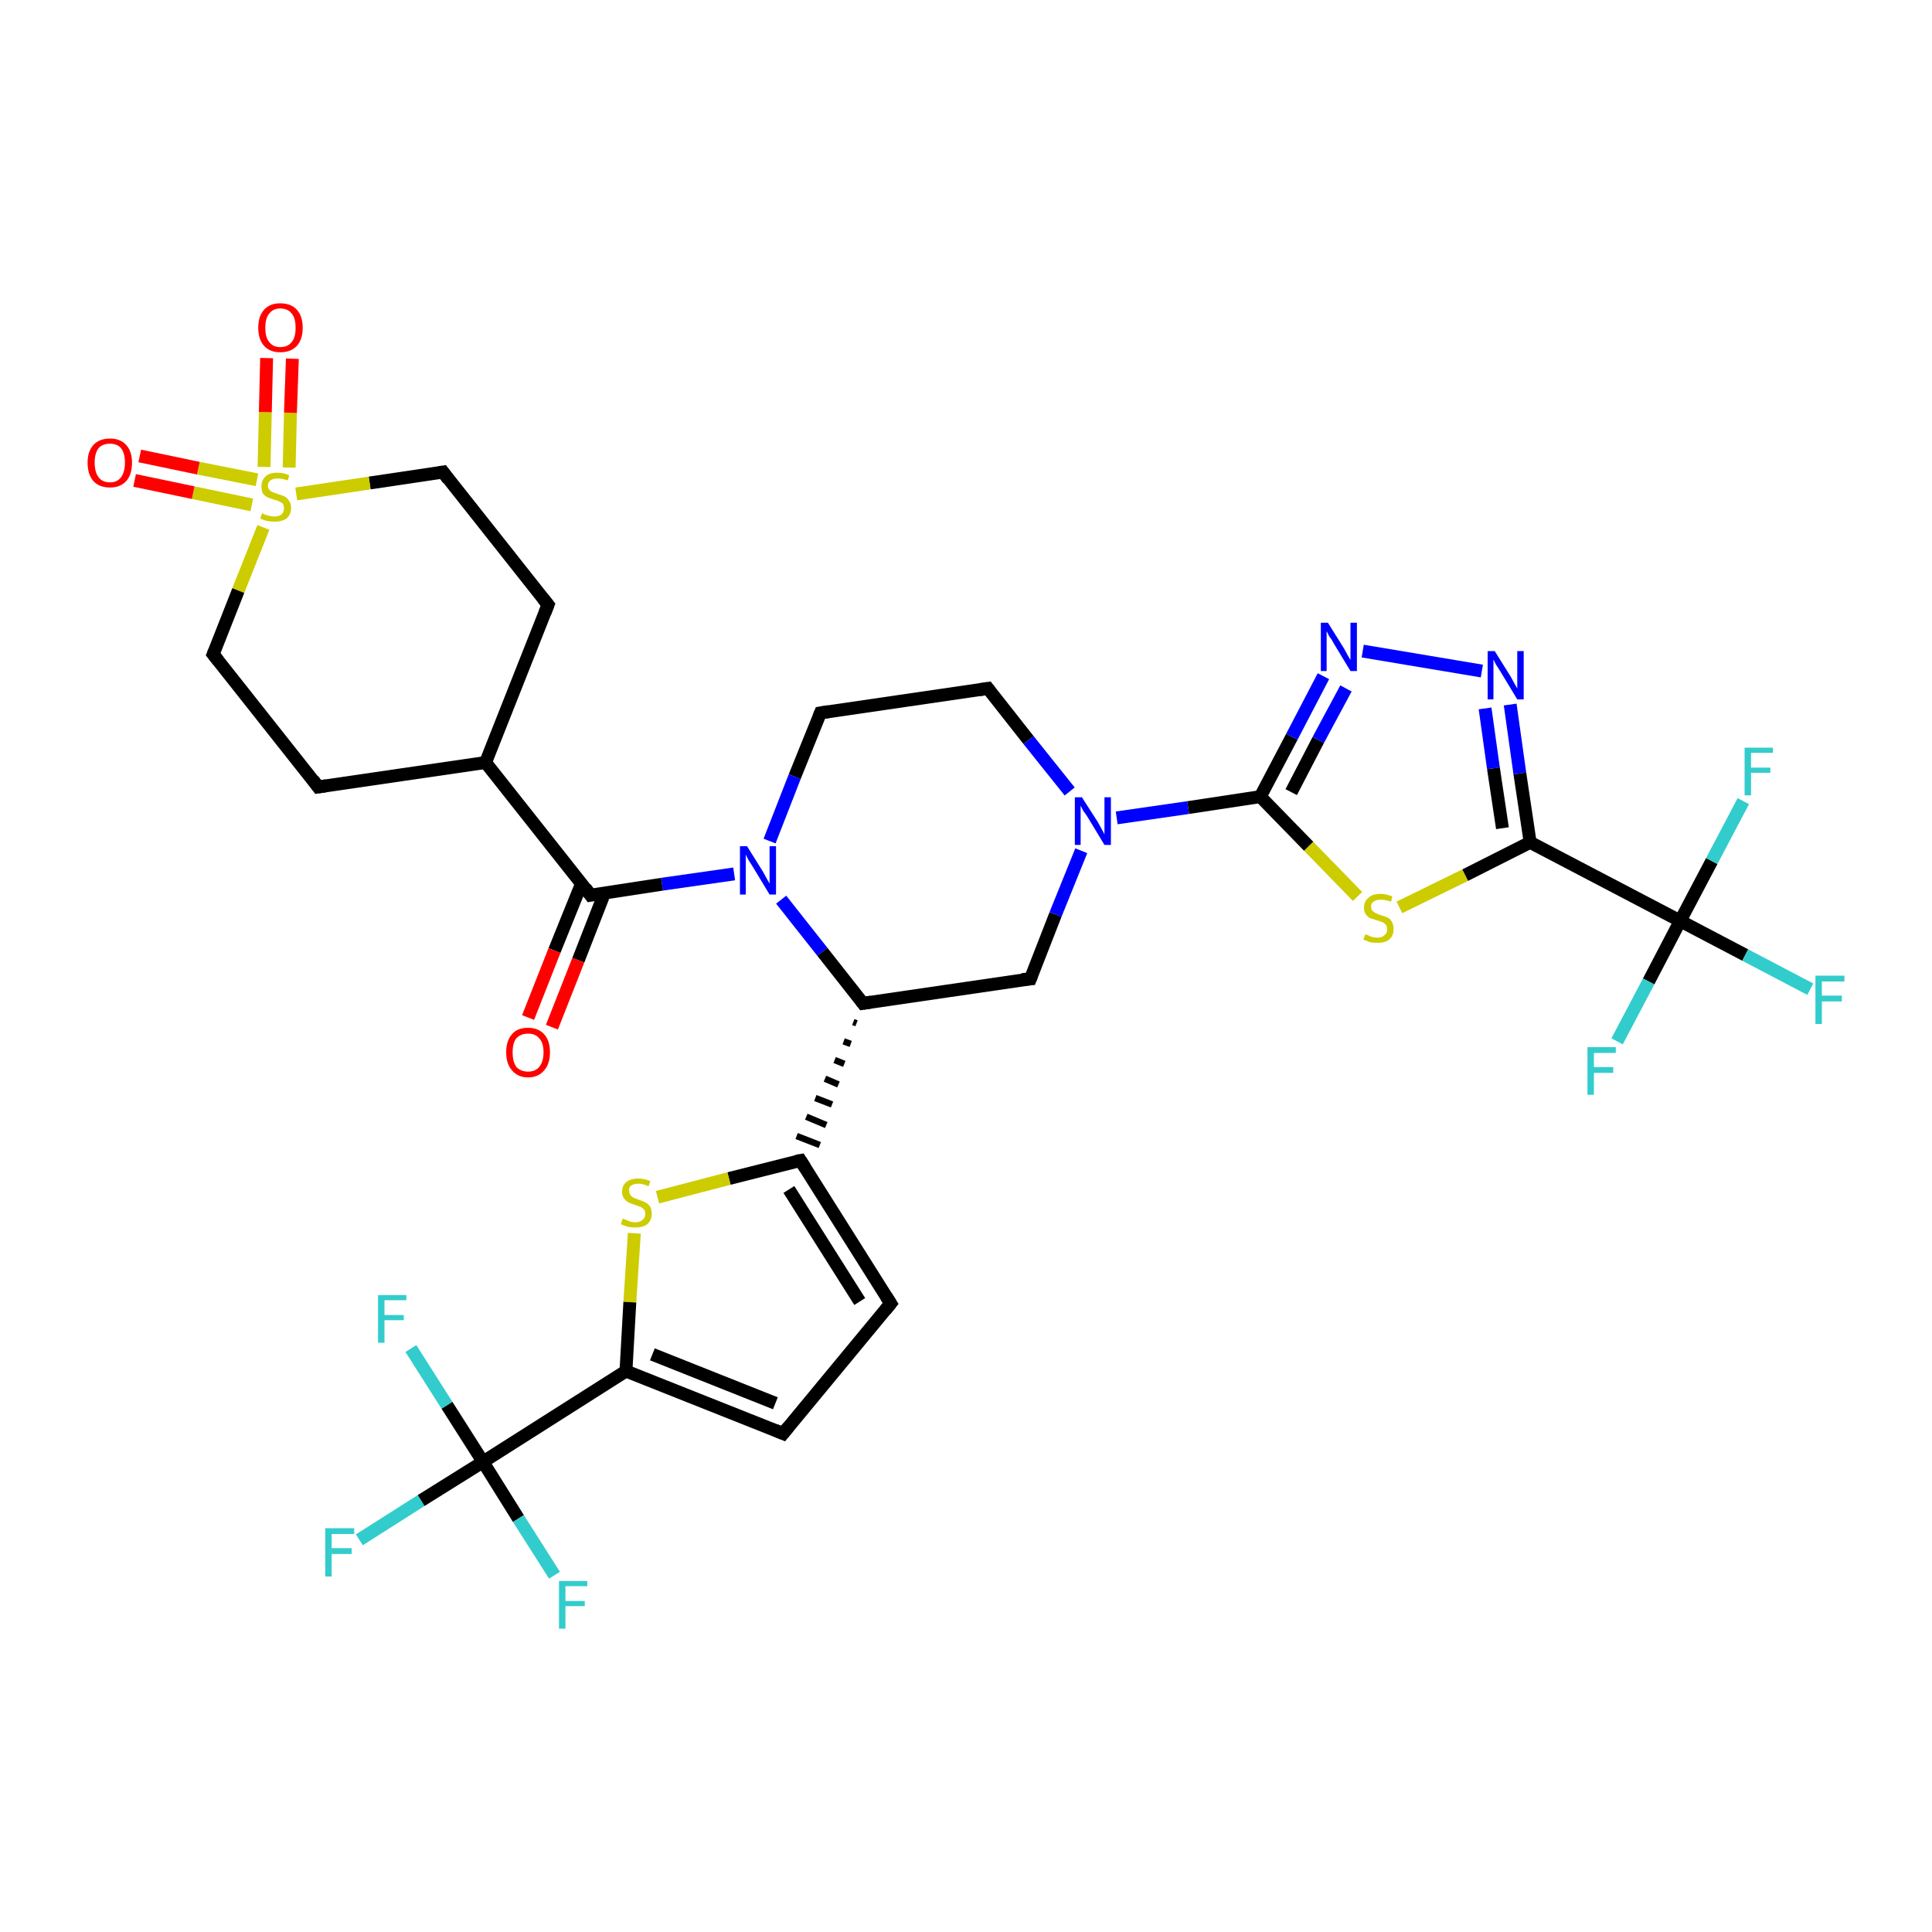 <?xml version='1.0' encoding='iso-8859-1'?>
<svg version='1.1' baseProfile='full'
              xmlns='http://www.w3.org/2000/svg'
                      xmlns:rdkit='http://www.rdkit.org/xml'
                      xmlns:xlink='http://www.w3.org/1999/xlink'
                  xml:space='preserve'
width='300px' height='300px' viewBox='0 0 300 300'>
<!-- END OF HEADER -->
<rect style='opacity:1.0;fill:#FFFFFF;stroke:none' width='300.0' height='300.0' x='0.0' y='0.0'> </rect>
<path class='bond-0 atom-0 atom-1' d='M 55.8,239.1 L 65.4,233.0' style='fill:none;fill-rule:evenodd;stroke:#33CCCC;stroke-width:2.0px;stroke-linecap:butt;stroke-linejoin:miter;stroke-opacity:1' />
<path class='bond-0 atom-0 atom-1' d='M 65.4,233.0 L 75.0,227.0' style='fill:none;fill-rule:evenodd;stroke:#000000;stroke-width:2.0px;stroke-linecap:butt;stroke-linejoin:miter;stroke-opacity:1' />
<path class='bond-1 atom-1 atom-2' d='M 75.0,227.0 L 69.4,218.2' style='fill:none;fill-rule:evenodd;stroke:#000000;stroke-width:2.0px;stroke-linecap:butt;stroke-linejoin:miter;stroke-opacity:1' />
<path class='bond-1 atom-1 atom-2' d='M 69.4,218.2 L 63.8,209.4' style='fill:none;fill-rule:evenodd;stroke:#33CCCC;stroke-width:2.0px;stroke-linecap:butt;stroke-linejoin:miter;stroke-opacity:1' />
<path class='bond-2 atom-1 atom-3' d='M 75.0,227.0 L 80.5,235.8' style='fill:none;fill-rule:evenodd;stroke:#000000;stroke-width:2.0px;stroke-linecap:butt;stroke-linejoin:miter;stroke-opacity:1' />
<path class='bond-2 atom-1 atom-3' d='M 80.5,235.8 L 86.1,244.6' style='fill:none;fill-rule:evenodd;stroke:#33CCCC;stroke-width:2.0px;stroke-linecap:butt;stroke-linejoin:miter;stroke-opacity:1' />
<path class='bond-3 atom-1 atom-4' d='M 75.0,227.0 L 97.2,212.9' style='fill:none;fill-rule:evenodd;stroke:#000000;stroke-width:2.0px;stroke-linecap:butt;stroke-linejoin:miter;stroke-opacity:1' />
<path class='bond-4 atom-4 atom-5' d='M 97.2,212.9 L 121.6,222.6' style='fill:none;fill-rule:evenodd;stroke:#000000;stroke-width:2.0px;stroke-linecap:butt;stroke-linejoin:miter;stroke-opacity:1' />
<path class='bond-4 atom-4 atom-5' d='M 101.3,210.3 L 120.4,217.9' style='fill:none;fill-rule:evenodd;stroke:#000000;stroke-width:2.0px;stroke-linecap:butt;stroke-linejoin:miter;stroke-opacity:1' />
<path class='bond-5 atom-5 atom-6' d='M 121.6,222.6 L 138.3,202.4' style='fill:none;fill-rule:evenodd;stroke:#000000;stroke-width:2.0px;stroke-linecap:butt;stroke-linejoin:miter;stroke-opacity:1' />
<path class='bond-6 atom-6 atom-7' d='M 138.3,202.4 L 124.3,180.2' style='fill:none;fill-rule:evenodd;stroke:#000000;stroke-width:2.0px;stroke-linecap:butt;stroke-linejoin:miter;stroke-opacity:1' />
<path class='bond-6 atom-6 atom-7' d='M 133.5,202.1 L 122.5,184.7' style='fill:none;fill-rule:evenodd;stroke:#000000;stroke-width:2.0px;stroke-linecap:butt;stroke-linejoin:miter;stroke-opacity:1' />
<path class='bond-7 atom-7 atom-8' d='M 124.3,180.2 L 113.2,183.0' style='fill:none;fill-rule:evenodd;stroke:#000000;stroke-width:2.0px;stroke-linecap:butt;stroke-linejoin:miter;stroke-opacity:1' />
<path class='bond-7 atom-7 atom-8' d='M 113.2,183.0 L 102.1,185.9' style='fill:none;fill-rule:evenodd;stroke:#CCCC00;stroke-width:2.0px;stroke-linecap:butt;stroke-linejoin:miter;stroke-opacity:1' />
<path class='bond-8 atom-9 atom-7' d='M 132.5,158.7 L 133.0,158.9' style='fill:none;fill-rule:evenodd;stroke:#000000;stroke-width:1.0px;stroke-linecap:butt;stroke-linejoin:miter;stroke-opacity:1' />
<path class='bond-8 atom-9 atom-7' d='M 131.0,161.7 L 132.1,162.1' style='fill:none;fill-rule:evenodd;stroke:#000000;stroke-width:1.0px;stroke-linecap:butt;stroke-linejoin:miter;stroke-opacity:1' />
<path class='bond-8 atom-9 atom-7' d='M 129.6,164.6 L 131.1,165.2' style='fill:none;fill-rule:evenodd;stroke:#000000;stroke-width:1.0px;stroke-linecap:butt;stroke-linejoin:miter;stroke-opacity:1' />
<path class='bond-8 atom-9 atom-7' d='M 128.1,167.5 L 130.2,168.4' style='fill:none;fill-rule:evenodd;stroke:#000000;stroke-width:1.0px;stroke-linecap:butt;stroke-linejoin:miter;stroke-opacity:1' />
<path class='bond-8 atom-9 atom-7' d='M 126.6,170.5 L 129.2,171.5' style='fill:none;fill-rule:evenodd;stroke:#000000;stroke-width:1.0px;stroke-linecap:butt;stroke-linejoin:miter;stroke-opacity:1' />
<path class='bond-8 atom-9 atom-7' d='M 125.2,173.4 L 128.3,174.7' style='fill:none;fill-rule:evenodd;stroke:#000000;stroke-width:1.0px;stroke-linecap:butt;stroke-linejoin:miter;stroke-opacity:1' />
<path class='bond-8 atom-9 atom-7' d='M 123.7,176.4 L 127.3,177.8' style='fill:none;fill-rule:evenodd;stroke:#000000;stroke-width:1.0px;stroke-linecap:butt;stroke-linejoin:miter;stroke-opacity:1' />
<path class='bond-9 atom-9 atom-10' d='M 134.0,155.8 L 160.0,152.0' style='fill:none;fill-rule:evenodd;stroke:#000000;stroke-width:2.0px;stroke-linecap:butt;stroke-linejoin:miter;stroke-opacity:1' />
<path class='bond-10 atom-10 atom-11' d='M 160.0,152.0 L 163.9,142.0' style='fill:none;fill-rule:evenodd;stroke:#000000;stroke-width:2.0px;stroke-linecap:butt;stroke-linejoin:miter;stroke-opacity:1' />
<path class='bond-10 atom-10 atom-11' d='M 163.9,142.0 L 167.9,132.1' style='fill:none;fill-rule:evenodd;stroke:#0000FF;stroke-width:2.0px;stroke-linecap:butt;stroke-linejoin:miter;stroke-opacity:1' />
<path class='bond-11 atom-11 atom-12' d='M 166.1,122.9 L 159.7,114.9' style='fill:none;fill-rule:evenodd;stroke:#0000FF;stroke-width:2.0px;stroke-linecap:butt;stroke-linejoin:miter;stroke-opacity:1' />
<path class='bond-11 atom-11 atom-12' d='M 159.7,114.9 L 153.4,106.9' style='fill:none;fill-rule:evenodd;stroke:#000000;stroke-width:2.0px;stroke-linecap:butt;stroke-linejoin:miter;stroke-opacity:1' />
<path class='bond-12 atom-12 atom-13' d='M 153.4,106.9 L 127.4,110.7' style='fill:none;fill-rule:evenodd;stroke:#000000;stroke-width:2.0px;stroke-linecap:butt;stroke-linejoin:miter;stroke-opacity:1' />
<path class='bond-13 atom-13 atom-14' d='M 127.4,110.7 L 123.4,120.6' style='fill:none;fill-rule:evenodd;stroke:#000000;stroke-width:2.0px;stroke-linecap:butt;stroke-linejoin:miter;stroke-opacity:1' />
<path class='bond-13 atom-13 atom-14' d='M 123.4,120.6 L 119.5,130.6' style='fill:none;fill-rule:evenodd;stroke:#0000FF;stroke-width:2.0px;stroke-linecap:butt;stroke-linejoin:miter;stroke-opacity:1' />
<path class='bond-14 atom-14 atom-15' d='M 114.0,135.7 L 102.8,137.3' style='fill:none;fill-rule:evenodd;stroke:#0000FF;stroke-width:2.0px;stroke-linecap:butt;stroke-linejoin:miter;stroke-opacity:1' />
<path class='bond-14 atom-14 atom-15' d='M 102.8,137.3 L 91.7,139.0' style='fill:none;fill-rule:evenodd;stroke:#000000;stroke-width:2.0px;stroke-linecap:butt;stroke-linejoin:miter;stroke-opacity:1' />
<path class='bond-15 atom-15 atom-16' d='M 90.3,137.2 L 86.1,147.6' style='fill:none;fill-rule:evenodd;stroke:#000000;stroke-width:2.0px;stroke-linecap:butt;stroke-linejoin:miter;stroke-opacity:1' />
<path class='bond-15 atom-15 atom-16' d='M 86.1,147.6 L 82.0,158.0' style='fill:none;fill-rule:evenodd;stroke:#FF0000;stroke-width:2.0px;stroke-linecap:butt;stroke-linejoin:miter;stroke-opacity:1' />
<path class='bond-15 atom-15 atom-16' d='M 93.9,138.6 L 89.8,149.1' style='fill:none;fill-rule:evenodd;stroke:#000000;stroke-width:2.0px;stroke-linecap:butt;stroke-linejoin:miter;stroke-opacity:1' />
<path class='bond-15 atom-15 atom-16' d='M 89.8,149.1 L 85.7,159.5' style='fill:none;fill-rule:evenodd;stroke:#FF0000;stroke-width:2.0px;stroke-linecap:butt;stroke-linejoin:miter;stroke-opacity:1' />
<path class='bond-16 atom-15 atom-17' d='M 91.7,139.0 L 75.4,118.4' style='fill:none;fill-rule:evenodd;stroke:#000000;stroke-width:2.0px;stroke-linecap:butt;stroke-linejoin:miter;stroke-opacity:1' />
<path class='bond-17 atom-17 atom-18' d='M 75.4,118.4 L 85.1,93.9' style='fill:none;fill-rule:evenodd;stroke:#000000;stroke-width:2.0px;stroke-linecap:butt;stroke-linejoin:miter;stroke-opacity:1' />
<path class='bond-18 atom-18 atom-19' d='M 85.1,93.9 L 68.8,73.3' style='fill:none;fill-rule:evenodd;stroke:#000000;stroke-width:2.0px;stroke-linecap:butt;stroke-linejoin:miter;stroke-opacity:1' />
<path class='bond-19 atom-19 atom-20' d='M 68.8,73.3 L 57.4,75.0' style='fill:none;fill-rule:evenodd;stroke:#000000;stroke-width:2.0px;stroke-linecap:butt;stroke-linejoin:miter;stroke-opacity:1' />
<path class='bond-19 atom-19 atom-20' d='M 57.4,75.0 L 46.0,76.7' style='fill:none;fill-rule:evenodd;stroke:#CCCC00;stroke-width:2.0px;stroke-linecap:butt;stroke-linejoin:miter;stroke-opacity:1' />
<path class='bond-20 atom-20 atom-21' d='M 39.9,74.5 L 30.8,72.7' style='fill:none;fill-rule:evenodd;stroke:#CCCC00;stroke-width:2.0px;stroke-linecap:butt;stroke-linejoin:miter;stroke-opacity:1' />
<path class='bond-20 atom-20 atom-21' d='M 30.8,72.7 L 21.7,70.8' style='fill:none;fill-rule:evenodd;stroke:#FF0000;stroke-width:2.0px;stroke-linecap:butt;stroke-linejoin:miter;stroke-opacity:1' />
<path class='bond-20 atom-20 atom-21' d='M 39.1,78.4 L 30.0,76.5' style='fill:none;fill-rule:evenodd;stroke:#CCCC00;stroke-width:2.0px;stroke-linecap:butt;stroke-linejoin:miter;stroke-opacity:1' />
<path class='bond-20 atom-20 atom-21' d='M 30.0,76.5 L 20.9,74.6' style='fill:none;fill-rule:evenodd;stroke:#FF0000;stroke-width:2.0px;stroke-linecap:butt;stroke-linejoin:miter;stroke-opacity:1' />
<path class='bond-21 atom-20 atom-22' d='M 44.9,72.6 L 45.1,64.1' style='fill:none;fill-rule:evenodd;stroke:#CCCC00;stroke-width:2.0px;stroke-linecap:butt;stroke-linejoin:miter;stroke-opacity:1' />
<path class='bond-21 atom-20 atom-22' d='M 45.1,64.1 L 45.4,55.7' style='fill:none;fill-rule:evenodd;stroke:#FF0000;stroke-width:2.0px;stroke-linecap:butt;stroke-linejoin:miter;stroke-opacity:1' />
<path class='bond-21 atom-20 atom-22' d='M 41.0,72.5 L 41.2,64.0' style='fill:none;fill-rule:evenodd;stroke:#CCCC00;stroke-width:2.0px;stroke-linecap:butt;stroke-linejoin:miter;stroke-opacity:1' />
<path class='bond-21 atom-20 atom-22' d='M 41.2,64.0 L 41.4,55.6' style='fill:none;fill-rule:evenodd;stroke:#FF0000;stroke-width:2.0px;stroke-linecap:butt;stroke-linejoin:miter;stroke-opacity:1' />
<path class='bond-22 atom-20 atom-23' d='M 40.9,81.9 L 37.0,91.7' style='fill:none;fill-rule:evenodd;stroke:#CCCC00;stroke-width:2.0px;stroke-linecap:butt;stroke-linejoin:miter;stroke-opacity:1' />
<path class='bond-22 atom-20 atom-23' d='M 37.0,91.7 L 33.1,101.6' style='fill:none;fill-rule:evenodd;stroke:#000000;stroke-width:2.0px;stroke-linecap:butt;stroke-linejoin:miter;stroke-opacity:1' />
<path class='bond-23 atom-23 atom-24' d='M 33.1,101.6 L 49.4,122.2' style='fill:none;fill-rule:evenodd;stroke:#000000;stroke-width:2.0px;stroke-linecap:butt;stroke-linejoin:miter;stroke-opacity:1' />
<path class='bond-24 atom-11 atom-25' d='M 173.4,127.0 L 184.5,125.4' style='fill:none;fill-rule:evenodd;stroke:#0000FF;stroke-width:2.0px;stroke-linecap:butt;stroke-linejoin:miter;stroke-opacity:1' />
<path class='bond-24 atom-11 atom-25' d='M 184.5,125.4 L 195.7,123.7' style='fill:none;fill-rule:evenodd;stroke:#000000;stroke-width:2.0px;stroke-linecap:butt;stroke-linejoin:miter;stroke-opacity:1' />
<path class='bond-25 atom-25 atom-26' d='M 195.7,123.7 L 200.6,114.4' style='fill:none;fill-rule:evenodd;stroke:#000000;stroke-width:2.0px;stroke-linecap:butt;stroke-linejoin:miter;stroke-opacity:1' />
<path class='bond-25 atom-25 atom-26' d='M 200.6,114.4 L 205.5,105.0' style='fill:none;fill-rule:evenodd;stroke:#0000FF;stroke-width:2.0px;stroke-linecap:butt;stroke-linejoin:miter;stroke-opacity:1' />
<path class='bond-25 atom-25 atom-26' d='M 200.5,123.0 L 204.7,114.9' style='fill:none;fill-rule:evenodd;stroke:#000000;stroke-width:2.0px;stroke-linecap:butt;stroke-linejoin:miter;stroke-opacity:1' />
<path class='bond-25 atom-25 atom-26' d='M 204.7,114.9 L 209.0,106.9' style='fill:none;fill-rule:evenodd;stroke:#0000FF;stroke-width:2.0px;stroke-linecap:butt;stroke-linejoin:miter;stroke-opacity:1' />
<path class='bond-26 atom-26 atom-27' d='M 211.6,101.1 L 230.1,104.2' style='fill:none;fill-rule:evenodd;stroke:#0000FF;stroke-width:2.0px;stroke-linecap:butt;stroke-linejoin:miter;stroke-opacity:1' />
<path class='bond-27 atom-27 atom-28' d='M 234.5,109.4 L 236.0,120.1' style='fill:none;fill-rule:evenodd;stroke:#0000FF;stroke-width:2.0px;stroke-linecap:butt;stroke-linejoin:miter;stroke-opacity:1' />
<path class='bond-27 atom-27 atom-28' d='M 236.0,120.1 L 237.6,130.8' style='fill:none;fill-rule:evenodd;stroke:#000000;stroke-width:2.0px;stroke-linecap:butt;stroke-linejoin:miter;stroke-opacity:1' />
<path class='bond-27 atom-27 atom-28' d='M 230.6,110.0 L 231.9,119.3' style='fill:none;fill-rule:evenodd;stroke:#0000FF;stroke-width:2.0px;stroke-linecap:butt;stroke-linejoin:miter;stroke-opacity:1' />
<path class='bond-27 atom-27 atom-28' d='M 231.9,119.3 L 233.3,128.6' style='fill:none;fill-rule:evenodd;stroke:#000000;stroke-width:2.0px;stroke-linecap:butt;stroke-linejoin:miter;stroke-opacity:1' />
<path class='bond-28 atom-28 atom-29' d='M 237.6,130.8 L 227.5,135.9' style='fill:none;fill-rule:evenodd;stroke:#000000;stroke-width:2.0px;stroke-linecap:butt;stroke-linejoin:miter;stroke-opacity:1' />
<path class='bond-28 atom-28 atom-29' d='M 227.5,135.9 L 217.3,140.9' style='fill:none;fill-rule:evenodd;stroke:#CCCC00;stroke-width:2.0px;stroke-linecap:butt;stroke-linejoin:miter;stroke-opacity:1' />
<path class='bond-29 atom-28 atom-30' d='M 237.6,130.8 L 260.9,143.0' style='fill:none;fill-rule:evenodd;stroke:#000000;stroke-width:2.0px;stroke-linecap:butt;stroke-linejoin:miter;stroke-opacity:1' />
<path class='bond-30 atom-30 atom-31' d='M 260.9,143.0 L 271.0,148.3' style='fill:none;fill-rule:evenodd;stroke:#000000;stroke-width:2.0px;stroke-linecap:butt;stroke-linejoin:miter;stroke-opacity:1' />
<path class='bond-30 atom-30 atom-31' d='M 271.0,148.3 L 281.1,153.6' style='fill:none;fill-rule:evenodd;stroke:#33CCCC;stroke-width:2.0px;stroke-linecap:butt;stroke-linejoin:miter;stroke-opacity:1' />
<path class='bond-31 atom-30 atom-32' d='M 260.9,143.0 L 256.0,152.4' style='fill:none;fill-rule:evenodd;stroke:#000000;stroke-width:2.0px;stroke-linecap:butt;stroke-linejoin:miter;stroke-opacity:1' />
<path class='bond-31 atom-30 atom-32' d='M 256.0,152.4 L 251.1,161.7' style='fill:none;fill-rule:evenodd;stroke:#33CCCC;stroke-width:2.0px;stroke-linecap:butt;stroke-linejoin:miter;stroke-opacity:1' />
<path class='bond-32 atom-30 atom-33' d='M 260.9,143.0 L 265.8,133.7' style='fill:none;fill-rule:evenodd;stroke:#000000;stroke-width:2.0px;stroke-linecap:butt;stroke-linejoin:miter;stroke-opacity:1' />
<path class='bond-32 atom-30 atom-33' d='M 265.8,133.7 L 270.7,124.4' style='fill:none;fill-rule:evenodd;stroke:#33CCCC;stroke-width:2.0px;stroke-linecap:butt;stroke-linejoin:miter;stroke-opacity:1' />
<path class='bond-33 atom-8 atom-4' d='M 98.5,191.5 L 97.8,202.2' style='fill:none;fill-rule:evenodd;stroke:#CCCC00;stroke-width:2.0px;stroke-linecap:butt;stroke-linejoin:miter;stroke-opacity:1' />
<path class='bond-33 atom-8 atom-4' d='M 97.8,202.2 L 97.2,212.9' style='fill:none;fill-rule:evenodd;stroke:#000000;stroke-width:2.0px;stroke-linecap:butt;stroke-linejoin:miter;stroke-opacity:1' />
<path class='bond-34 atom-14 atom-9' d='M 121.3,139.7 L 127.7,147.8' style='fill:none;fill-rule:evenodd;stroke:#0000FF;stroke-width:2.0px;stroke-linecap:butt;stroke-linejoin:miter;stroke-opacity:1' />
<path class='bond-34 atom-14 atom-9' d='M 127.7,147.8 L 134.0,155.8' style='fill:none;fill-rule:evenodd;stroke:#000000;stroke-width:2.0px;stroke-linecap:butt;stroke-linejoin:miter;stroke-opacity:1' />
<path class='bond-35 atom-24 atom-17' d='M 49.4,122.2 L 75.4,118.4' style='fill:none;fill-rule:evenodd;stroke:#000000;stroke-width:2.0px;stroke-linecap:butt;stroke-linejoin:miter;stroke-opacity:1' />
<path class='bond-36 atom-29 atom-25' d='M 210.8,139.2 L 203.2,131.4' style='fill:none;fill-rule:evenodd;stroke:#CCCC00;stroke-width:2.0px;stroke-linecap:butt;stroke-linejoin:miter;stroke-opacity:1' />
<path class='bond-36 atom-29 atom-25' d='M 203.2,131.4 L 195.7,123.7' style='fill:none;fill-rule:evenodd;stroke:#000000;stroke-width:2.0px;stroke-linecap:butt;stroke-linejoin:miter;stroke-opacity:1' />
<path d='M 120.4,222.1 L 121.6,222.6 L 122.4,221.6' style='fill:none;stroke:#000000;stroke-width:2.0px;stroke-linecap:butt;stroke-linejoin:miter;stroke-opacity:1;' />
<path d='M 137.5,203.4 L 138.3,202.4 L 137.6,201.3' style='fill:none;stroke:#000000;stroke-width:2.0px;stroke-linecap:butt;stroke-linejoin:miter;stroke-opacity:1;' />
<path d='M 125.0,181.3 L 124.3,180.2 L 123.7,180.3' style='fill:none;stroke:#000000;stroke-width:2.0px;stroke-linecap:butt;stroke-linejoin:miter;stroke-opacity:1;' />
<path d='M 135.3,155.6 L 134.0,155.8 L 133.7,155.4' style='fill:none;stroke:#000000;stroke-width:2.0px;stroke-linecap:butt;stroke-linejoin:miter;stroke-opacity:1;' />
<path d='M 158.7,152.1 L 160.0,152.0 L 160.2,151.5' style='fill:none;stroke:#000000;stroke-width:2.0px;stroke-linecap:butt;stroke-linejoin:miter;stroke-opacity:1;' />
<path d='M 153.7,107.3 L 153.4,106.9 L 152.1,107.1' style='fill:none;stroke:#000000;stroke-width:2.0px;stroke-linecap:butt;stroke-linejoin:miter;stroke-opacity:1;' />
<path d='M 128.7,110.5 L 127.4,110.7 L 127.2,111.2' style='fill:none;stroke:#000000;stroke-width:2.0px;stroke-linecap:butt;stroke-linejoin:miter;stroke-opacity:1;' />
<path d='M 92.2,138.9 L 91.7,139.0 L 90.9,137.9' style='fill:none;stroke:#000000;stroke-width:2.0px;stroke-linecap:butt;stroke-linejoin:miter;stroke-opacity:1;' />
<path d='M 84.6,95.2 L 85.1,93.9 L 84.3,92.9' style='fill:none;stroke:#000000;stroke-width:2.0px;stroke-linecap:butt;stroke-linejoin:miter;stroke-opacity:1;' />
<path d='M 69.6,74.4 L 68.8,73.3 L 68.2,73.4' style='fill:none;stroke:#000000;stroke-width:2.0px;stroke-linecap:butt;stroke-linejoin:miter;stroke-opacity:1;' />
<path d='M 33.3,101.1 L 33.1,101.6 L 33.9,102.6' style='fill:none;stroke:#000000;stroke-width:2.0px;stroke-linecap:butt;stroke-linejoin:miter;stroke-opacity:1;' />
<path d='M 48.6,121.1 L 49.4,122.2 L 50.7,122.0' style='fill:none;stroke:#000000;stroke-width:2.0px;stroke-linecap:butt;stroke-linejoin:miter;stroke-opacity:1;' />
<path class='atom-0' d='M 50.5 237.3
L 55.0 237.3
L 55.0 238.2
L 51.5 238.2
L 51.5 240.4
L 54.6 240.4
L 54.6 241.3
L 51.5 241.3
L 51.5 244.8
L 50.5 244.8
L 50.5 237.3
' fill='#33CCCC'/>
<path class='atom-2' d='M 58.7 201.1
L 63.1 201.1
L 63.1 201.9
L 59.7 201.9
L 59.7 204.2
L 62.7 204.2
L 62.7 205.0
L 59.7 205.0
L 59.7 208.5
L 58.7 208.5
L 58.7 201.1
' fill='#33CCCC'/>
<path class='atom-3' d='M 86.8 245.5
L 91.2 245.5
L 91.2 246.3
L 87.8 246.3
L 87.8 248.6
L 90.8 248.6
L 90.8 249.4
L 87.8 249.4
L 87.8 252.9
L 86.8 252.9
L 86.8 245.5
' fill='#33CCCC'/>
<path class='atom-8' d='M 96.7 189.2
Q 96.8 189.3, 97.2 189.4
Q 97.5 189.6, 97.9 189.7
Q 98.3 189.8, 98.7 189.8
Q 99.4 189.8, 99.8 189.4
Q 100.2 189.1, 100.2 188.5
Q 100.2 188.1, 100.0 187.8
Q 99.8 187.6, 99.5 187.4
Q 99.1 187.3, 98.6 187.1
Q 98.0 186.9, 97.6 186.7
Q 97.2 186.5, 96.9 186.1
Q 96.6 185.7, 96.6 185.1
Q 96.6 184.1, 97.2 183.6
Q 97.9 183.0, 99.1 183.0
Q 100.0 183.0, 101.0 183.4
L 100.7 184.2
Q 99.8 183.8, 99.2 183.8
Q 98.4 183.8, 98.0 184.1
Q 97.6 184.4, 97.7 184.9
Q 97.7 185.3, 97.9 185.6
Q 98.1 185.8, 98.4 186.0
Q 98.7 186.1, 99.2 186.3
Q 99.8 186.5, 100.2 186.7
Q 100.6 186.9, 100.9 187.3
Q 101.2 187.7, 101.2 188.5
Q 101.2 189.5, 100.5 190.1
Q 99.8 190.6, 98.7 190.6
Q 98.0 190.6, 97.5 190.5
Q 97.0 190.3, 96.4 190.1
L 96.7 189.2
' fill='#CCCC00'/>
<path class='atom-11' d='M 168.0 123.8
L 170.5 127.7
Q 170.7 128.1, 171.1 128.8
Q 171.5 129.5, 171.5 129.6
L 171.5 123.8
L 172.5 123.8
L 172.5 131.2
L 171.5 131.2
L 168.9 126.9
Q 168.6 126.4, 168.2 125.9
Q 167.9 125.3, 167.8 125.1
L 167.8 131.2
L 166.9 131.2
L 166.9 123.8
L 168.0 123.8
' fill='#0000FF'/>
<path class='atom-14' d='M 116.0 131.4
L 118.5 135.4
Q 118.7 135.8, 119.1 136.5
Q 119.5 137.2, 119.5 137.2
L 119.5 131.4
L 120.5 131.4
L 120.5 138.9
L 119.5 138.9
L 116.9 134.6
Q 116.6 134.1, 116.2 133.5
Q 115.9 132.9, 115.8 132.7
L 115.8 138.9
L 114.9 138.9
L 114.9 131.4
L 116.0 131.4
' fill='#0000FF'/>
<path class='atom-16' d='M 78.6 163.4
Q 78.6 161.6, 79.5 160.6
Q 80.3 159.6, 82.0 159.6
Q 83.6 159.6, 84.5 160.6
Q 85.4 161.6, 85.4 163.4
Q 85.4 165.2, 84.5 166.2
Q 83.6 167.3, 82.0 167.3
Q 80.4 167.3, 79.5 166.2
Q 78.6 165.2, 78.6 163.4
M 82.0 166.4
Q 83.1 166.4, 83.7 165.7
Q 84.4 164.9, 84.4 163.4
Q 84.4 161.9, 83.7 161.2
Q 83.1 160.5, 82.0 160.5
Q 80.9 160.5, 80.2 161.2
Q 79.6 161.9, 79.6 163.4
Q 79.6 164.9, 80.2 165.7
Q 80.9 166.4, 82.0 166.4
' fill='#FF0000'/>
<path class='atom-20' d='M 40.7 79.7
Q 40.8 79.7, 41.1 79.9
Q 41.5 80.0, 41.8 80.1
Q 42.2 80.2, 42.6 80.2
Q 43.3 80.2, 43.7 79.9
Q 44.1 79.5, 44.1 78.9
Q 44.1 78.5, 43.9 78.2
Q 43.7 78.0, 43.4 77.9
Q 43.1 77.7, 42.6 77.6
Q 41.9 77.4, 41.5 77.2
Q 41.1 77.0, 40.8 76.6
Q 40.6 76.2, 40.6 75.5
Q 40.6 74.6, 41.2 74.0
Q 41.8 73.4, 43.1 73.4
Q 44.0 73.4, 44.9 73.8
L 44.7 74.6
Q 43.8 74.3, 43.1 74.3
Q 42.4 74.3, 42.0 74.6
Q 41.6 74.9, 41.6 75.4
Q 41.6 75.8, 41.8 76.0
Q 42.0 76.3, 42.3 76.4
Q 42.6 76.5, 43.1 76.7
Q 43.8 76.9, 44.2 77.1
Q 44.6 77.3, 44.9 77.8
Q 45.2 78.2, 45.2 78.9
Q 45.2 79.9, 44.5 80.5
Q 43.8 81.0, 42.7 81.0
Q 42.0 81.0, 41.5 80.9
Q 41.0 80.8, 40.4 80.5
L 40.7 79.7
' fill='#CCCC00'/>
<path class='atom-21' d='M 13.6 71.8
Q 13.6 70.1, 14.5 69.1
Q 15.4 68.1, 17.1 68.1
Q 18.7 68.1, 19.6 69.1
Q 20.5 70.1, 20.5 71.8
Q 20.5 73.7, 19.6 74.7
Q 18.7 75.7, 17.1 75.7
Q 15.4 75.7, 14.5 74.7
Q 13.6 73.7, 13.6 71.8
M 17.1 74.9
Q 18.2 74.9, 18.8 74.1
Q 19.4 73.3, 19.4 71.8
Q 19.4 70.4, 18.8 69.6
Q 18.2 68.9, 17.1 68.9
Q 15.9 68.9, 15.3 69.6
Q 14.7 70.4, 14.7 71.8
Q 14.7 73.3, 15.3 74.1
Q 15.9 74.9, 17.1 74.9
' fill='#FF0000'/>
<path class='atom-22' d='M 40.1 50.9
Q 40.1 49.1, 41.0 48.1
Q 41.9 47.1, 43.5 47.1
Q 45.2 47.1, 46.1 48.1
Q 47.0 49.1, 47.0 50.9
Q 47.0 52.7, 46.1 53.7
Q 45.2 54.7, 43.5 54.7
Q 41.9 54.7, 41.0 53.7
Q 40.1 52.7, 40.1 50.9
M 43.5 53.9
Q 44.7 53.9, 45.3 53.1
Q 45.9 52.4, 45.9 50.9
Q 45.9 49.4, 45.3 48.7
Q 44.7 47.9, 43.5 47.9
Q 42.4 47.9, 41.8 48.7
Q 41.2 49.4, 41.2 50.9
Q 41.2 52.4, 41.8 53.1
Q 42.4 53.9, 43.5 53.9
' fill='#FF0000'/>
<path class='atom-26' d='M 206.2 96.7
L 208.7 100.7
Q 208.9 101.1, 209.3 101.8
Q 209.7 102.5, 209.7 102.5
L 209.7 96.7
L 210.7 96.7
L 210.7 104.2
L 209.7 104.2
L 207.1 99.9
Q 206.8 99.3, 206.4 98.8
Q 206.1 98.2, 206.0 98.0
L 206.0 104.2
L 205.1 104.2
L 205.1 96.7
L 206.2 96.7
' fill='#0000FF'/>
<path class='atom-27' d='M 232.1 101.1
L 234.6 105.1
Q 234.8 105.5, 235.2 106.2
Q 235.6 106.9, 235.6 106.9
L 235.6 101.1
L 236.6 101.1
L 236.6 108.6
L 235.6 108.6
L 233.0 104.3
Q 232.7 103.8, 232.3 103.2
Q 232.0 102.6, 231.9 102.4
L 231.9 108.6
L 231.0 108.6
L 231.0 101.1
L 232.1 101.1
' fill='#0000FF'/>
<path class='atom-29' d='M 212.0 145.1
Q 212.0 145.1, 212.4 145.2
Q 212.7 145.4, 213.1 145.5
Q 213.5 145.6, 213.9 145.6
Q 214.6 145.6, 215.0 145.2
Q 215.4 144.9, 215.4 144.3
Q 215.4 143.9, 215.2 143.6
Q 215.0 143.4, 214.7 143.2
Q 214.4 143.1, 213.8 142.9
Q 213.2 142.7, 212.8 142.6
Q 212.4 142.4, 212.1 142.0
Q 211.8 141.6, 211.8 140.9
Q 211.8 140.0, 212.5 139.4
Q 213.1 138.8, 214.4 138.8
Q 215.2 138.8, 216.2 139.2
L 216.0 140.0
Q 215.1 139.7, 214.4 139.7
Q 213.7 139.7, 213.3 140.0
Q 212.9 140.2, 212.9 140.8
Q 212.9 141.2, 213.1 141.4
Q 213.3 141.6, 213.6 141.8
Q 213.9 141.9, 214.4 142.1
Q 215.1 142.3, 215.5 142.5
Q 215.9 142.7, 216.1 143.1
Q 216.4 143.6, 216.4 144.3
Q 216.4 145.3, 215.7 145.9
Q 215.1 146.4, 213.9 146.4
Q 213.3 146.4, 212.7 146.3
Q 212.3 146.1, 211.7 145.9
L 212.0 145.1
' fill='#CCCC00'/>
<path class='atom-31' d='M 281.9 151.5
L 286.4 151.5
L 286.4 152.4
L 282.9 152.4
L 282.9 154.6
L 286.0 154.6
L 286.0 155.5
L 282.9 155.5
L 282.9 159.0
L 281.9 159.0
L 281.9 151.5
' fill='#33CCCC'/>
<path class='atom-32' d='M 246.5 162.6
L 250.9 162.6
L 250.9 163.5
L 247.5 163.5
L 247.5 165.7
L 250.5 165.7
L 250.5 166.6
L 247.5 166.6
L 247.5 170.0
L 246.5 170.0
L 246.5 162.6
' fill='#33CCCC'/>
<path class='atom-33' d='M 270.9 116.1
L 275.3 116.1
L 275.3 116.9
L 271.9 116.9
L 271.9 119.2
L 274.9 119.2
L 274.9 120.0
L 271.9 120.0
L 271.9 123.5
L 270.9 123.5
L 270.9 116.1
' fill='#33CCCC'/>
</svg>
